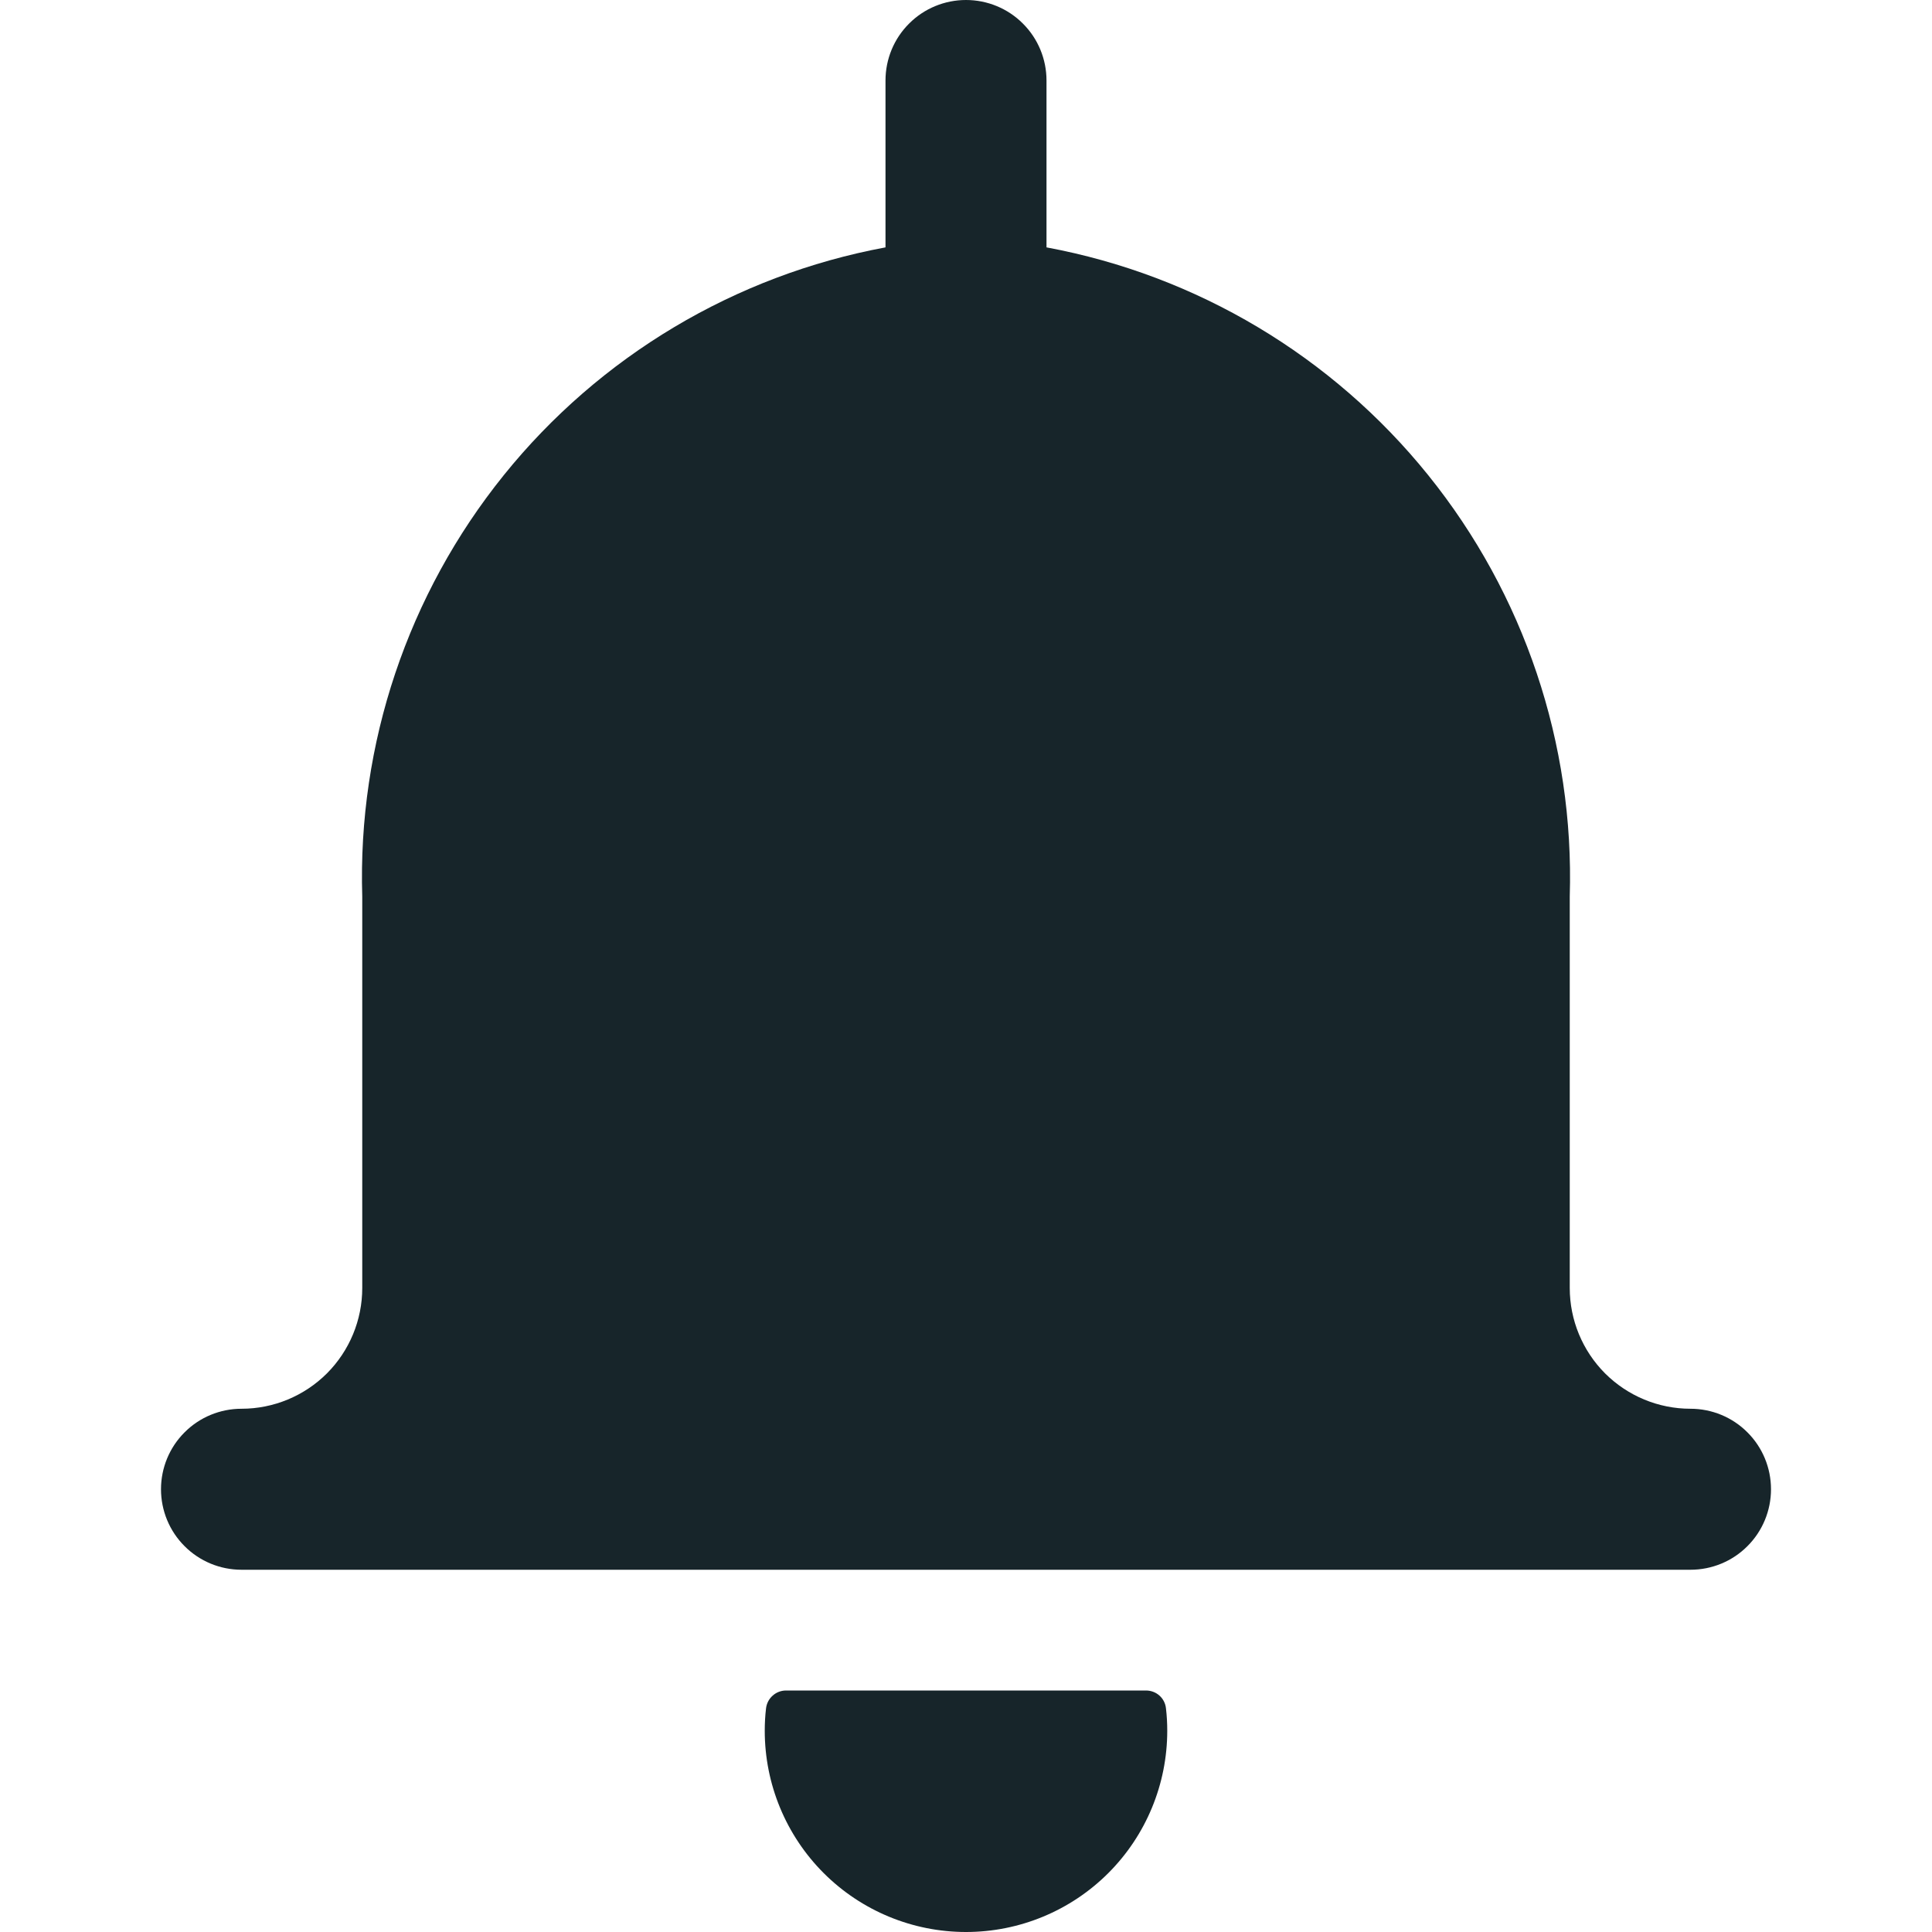 <svg width="24" height="24" viewBox="0 0 24 24" fill="none" xmlns="http://www.w3.org/2000/svg">
<path d="M21 17.5C20.602 17.5 20.221 17.342 19.939 17.061C19.658 16.779 19.5 16.398 19.5 16V11.138C19.558 9.239 18.934 7.382 17.742 5.903C16.55 4.424 14.868 3.42 13 3.073V1C13 0.735 12.895 0.48 12.707 0.293C12.52 0.105 12.265 0 12 0C11.735 0 11.48 0.105 11.293 0.293C11.105 0.48 11 0.735 11 1V3.073C9.132 3.42 7.45 4.424 6.258 5.903C5.066 7.382 4.442 9.239 4.5 11.138V16C4.5 16.398 4.342 16.779 4.061 17.061C3.779 17.342 3.398 17.5 3 17.5C2.735 17.5 2.48 17.605 2.293 17.793C2.105 17.98 2 18.235 2 18.5C2 18.765 2.105 19.02 2.293 19.207C2.48 19.395 2.735 19.5 3 19.5H21C21.265 19.5 21.52 19.395 21.707 19.207C21.895 19.02 22 18.765 22 18.5C22 18.235 21.895 17.98 21.707 17.793C21.52 17.605 21.265 17.5 21 17.5Z" fill="#17252A"/>
<path d="M14.236 21H9.764C9.703 21 9.643 21.023 9.598 21.064C9.552 21.105 9.523 21.161 9.516 21.222C9.505 21.314 9.5 21.407 9.5 21.5C9.5 22.163 9.763 22.799 10.232 23.268C10.701 23.737 11.337 24 12 24C12.663 24 13.299 23.737 13.768 23.268C14.237 22.799 14.5 22.163 14.5 21.5C14.5 21.407 14.495 21.314 14.484 21.222C14.478 21.161 14.449 21.104 14.403 21.063C14.357 21.022 14.297 21 14.236 21Z" fill="#17252A"/>
</svg>
